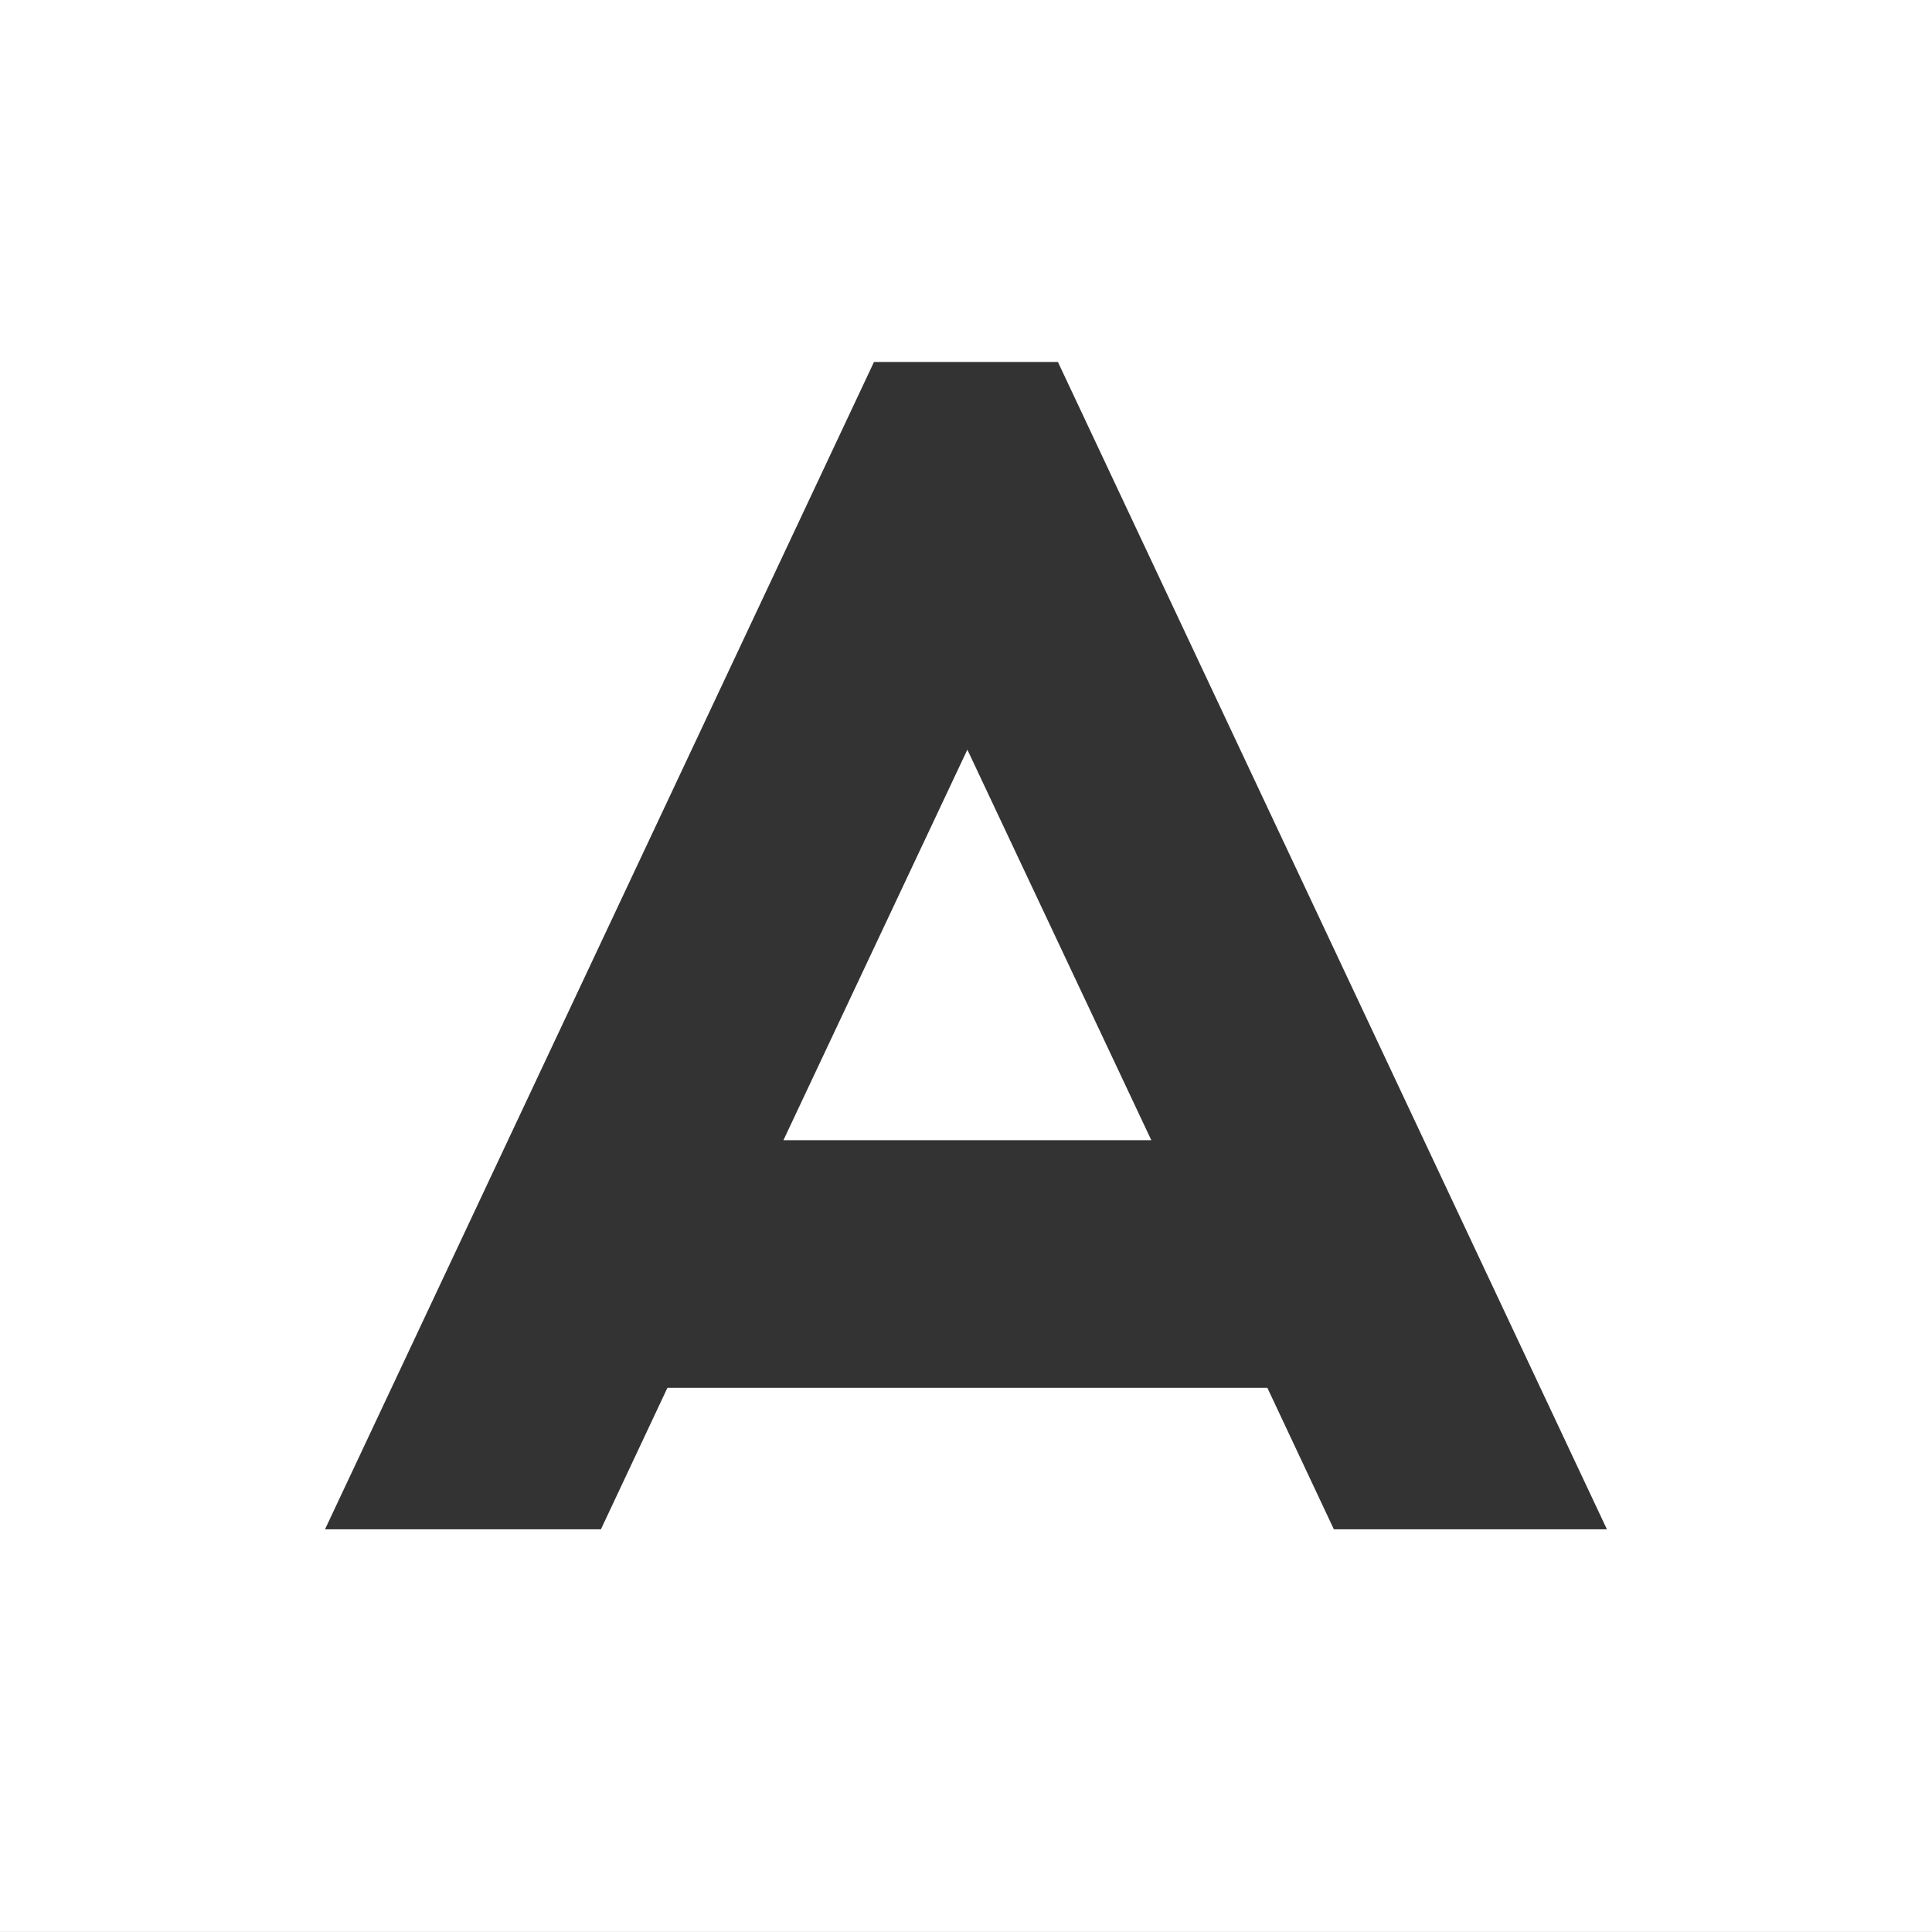 <svg xmlns="http://www.w3.org/2000/svg" width="54.843" height="54.842" viewBox="0 0 54.843 54.842"><rect x="0" y="0" width="54.843" height="54.842" fill="#333333" stroke="none"/><path d="M22.239,32.366H32.682L27.46,21.28Zm2.57-22.09h5.222L45.615,43.412H37.864l-1.888-4.017H18.946l-1.888,4.017H9.226ZM0,54.842H54.843V0H0Z" fill="#fff"/></svg>
